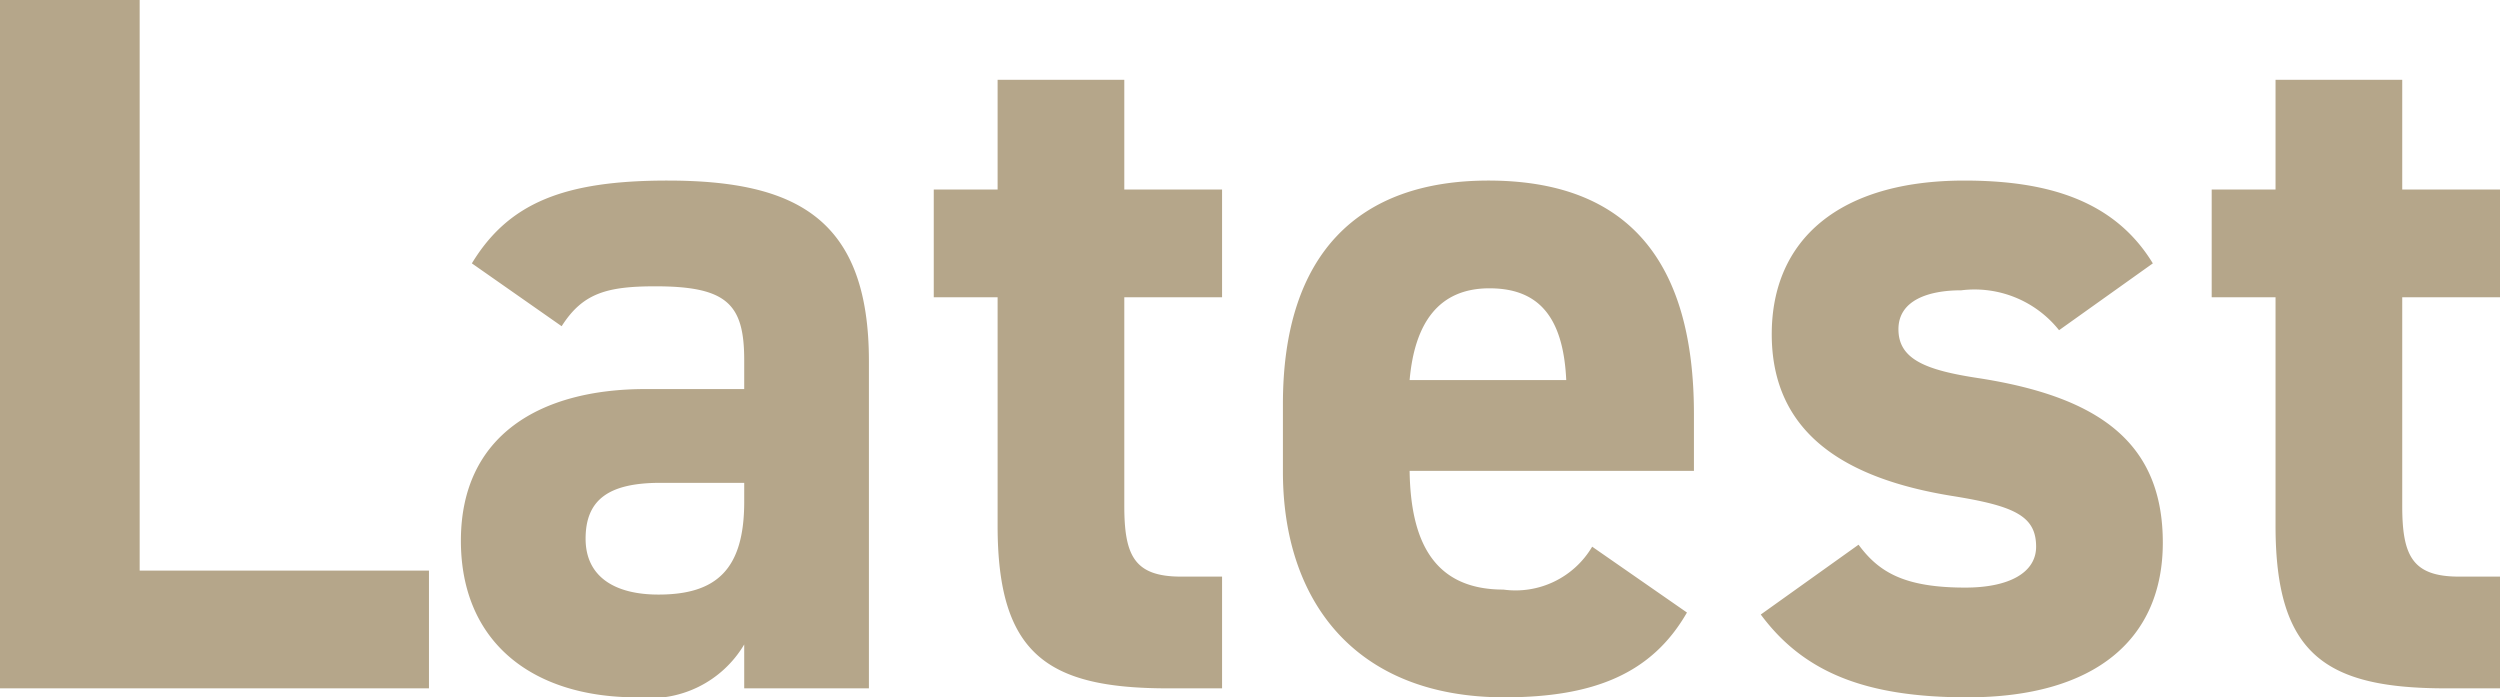 <svg xmlns="http://www.w3.org/2000/svg" width="75.18" height="20.97" viewBox="0 0 75.18 20.97">
  <path id="パス_13327" data-name="パス 13327" d="M6.24-20.7H2.04V0h12.9V-3.54H6.24ZM15.9-4.44c0,3.06,2.16,4.71,5.28,4.71a3.292,3.292,0,0,0,3.24-1.59V0h3.75V-9.84c0-4.29-2.19-5.43-6.06-5.43-3.09,0-4.77.66-5.88,2.49l2.7,1.89c.63-.99,1.35-1.2,2.82-1.2,2.16,0,2.67.54,2.67,2.22V-9H21.45C18.3-9,15.9-7.62,15.9-4.44Zm8.52-1.17c0,2.04-.84,2.79-2.58,2.79-1.32,0-2.19-.54-2.19-1.68,0-1.17.69-1.68,2.25-1.68h2.52Zm5.7-6.15h1.92v6.87c0,3.87,1.5,4.89,5.13,4.89h1.62V-3.36H37.56c-1.41,0-1.71-.63-1.71-2.13v-6.27h2.94V-15H35.85v-3.3H32.04V-15H30.12Zm19.8,7.5a2.676,2.676,0,0,1-2.67,1.29c-2.13,0-2.79-1.5-2.82-3.57h8.55V-8.25c0-4.56-1.95-7.02-6.18-7.02-3.9,0-6.18,2.19-6.18,6.72v2.04c0,3.87,2.16,6.78,6.66,6.78,2.7,0,4.44-.72,5.49-2.55Zm-3.09-7.77c1.44,0,2.22.81,2.31,2.76H44.43C44.58-10.98,45.3-12.03,46.83-12.03Zm19.95-.75c-1.17-1.92-3.21-2.49-5.67-2.49-3.75,0-5.79,1.77-5.79,4.62,0,3.03,2.28,4.35,5.4,4.86,1.89.3,2.55.6,2.55,1.53,0,.78-.81,1.23-2.13,1.23-1.86,0-2.61-.48-3.21-1.29l-2.94,2.1C56.28-.48,58.14.27,61.2.27c3.87,0,5.88-1.77,5.88-4.65,0-2.97-1.86-4.38-5.55-4.95-1.59-.24-2.4-.57-2.4-1.47,0-.87.9-1.17,1.89-1.17a3.248,3.248,0,0,1,2.94,1.2Zm1.77,1.02h1.92v6.87C70.47-1.02,71.97,0,75.6,0h1.62V-3.36H75.99c-1.41,0-1.71-.63-1.71-2.13v-6.27h2.94V-15H74.28v-3.3H70.47V-15H68.55Z" transform="translate(-2.04 20.7)" fill="#b5a68a"/>
</svg>
